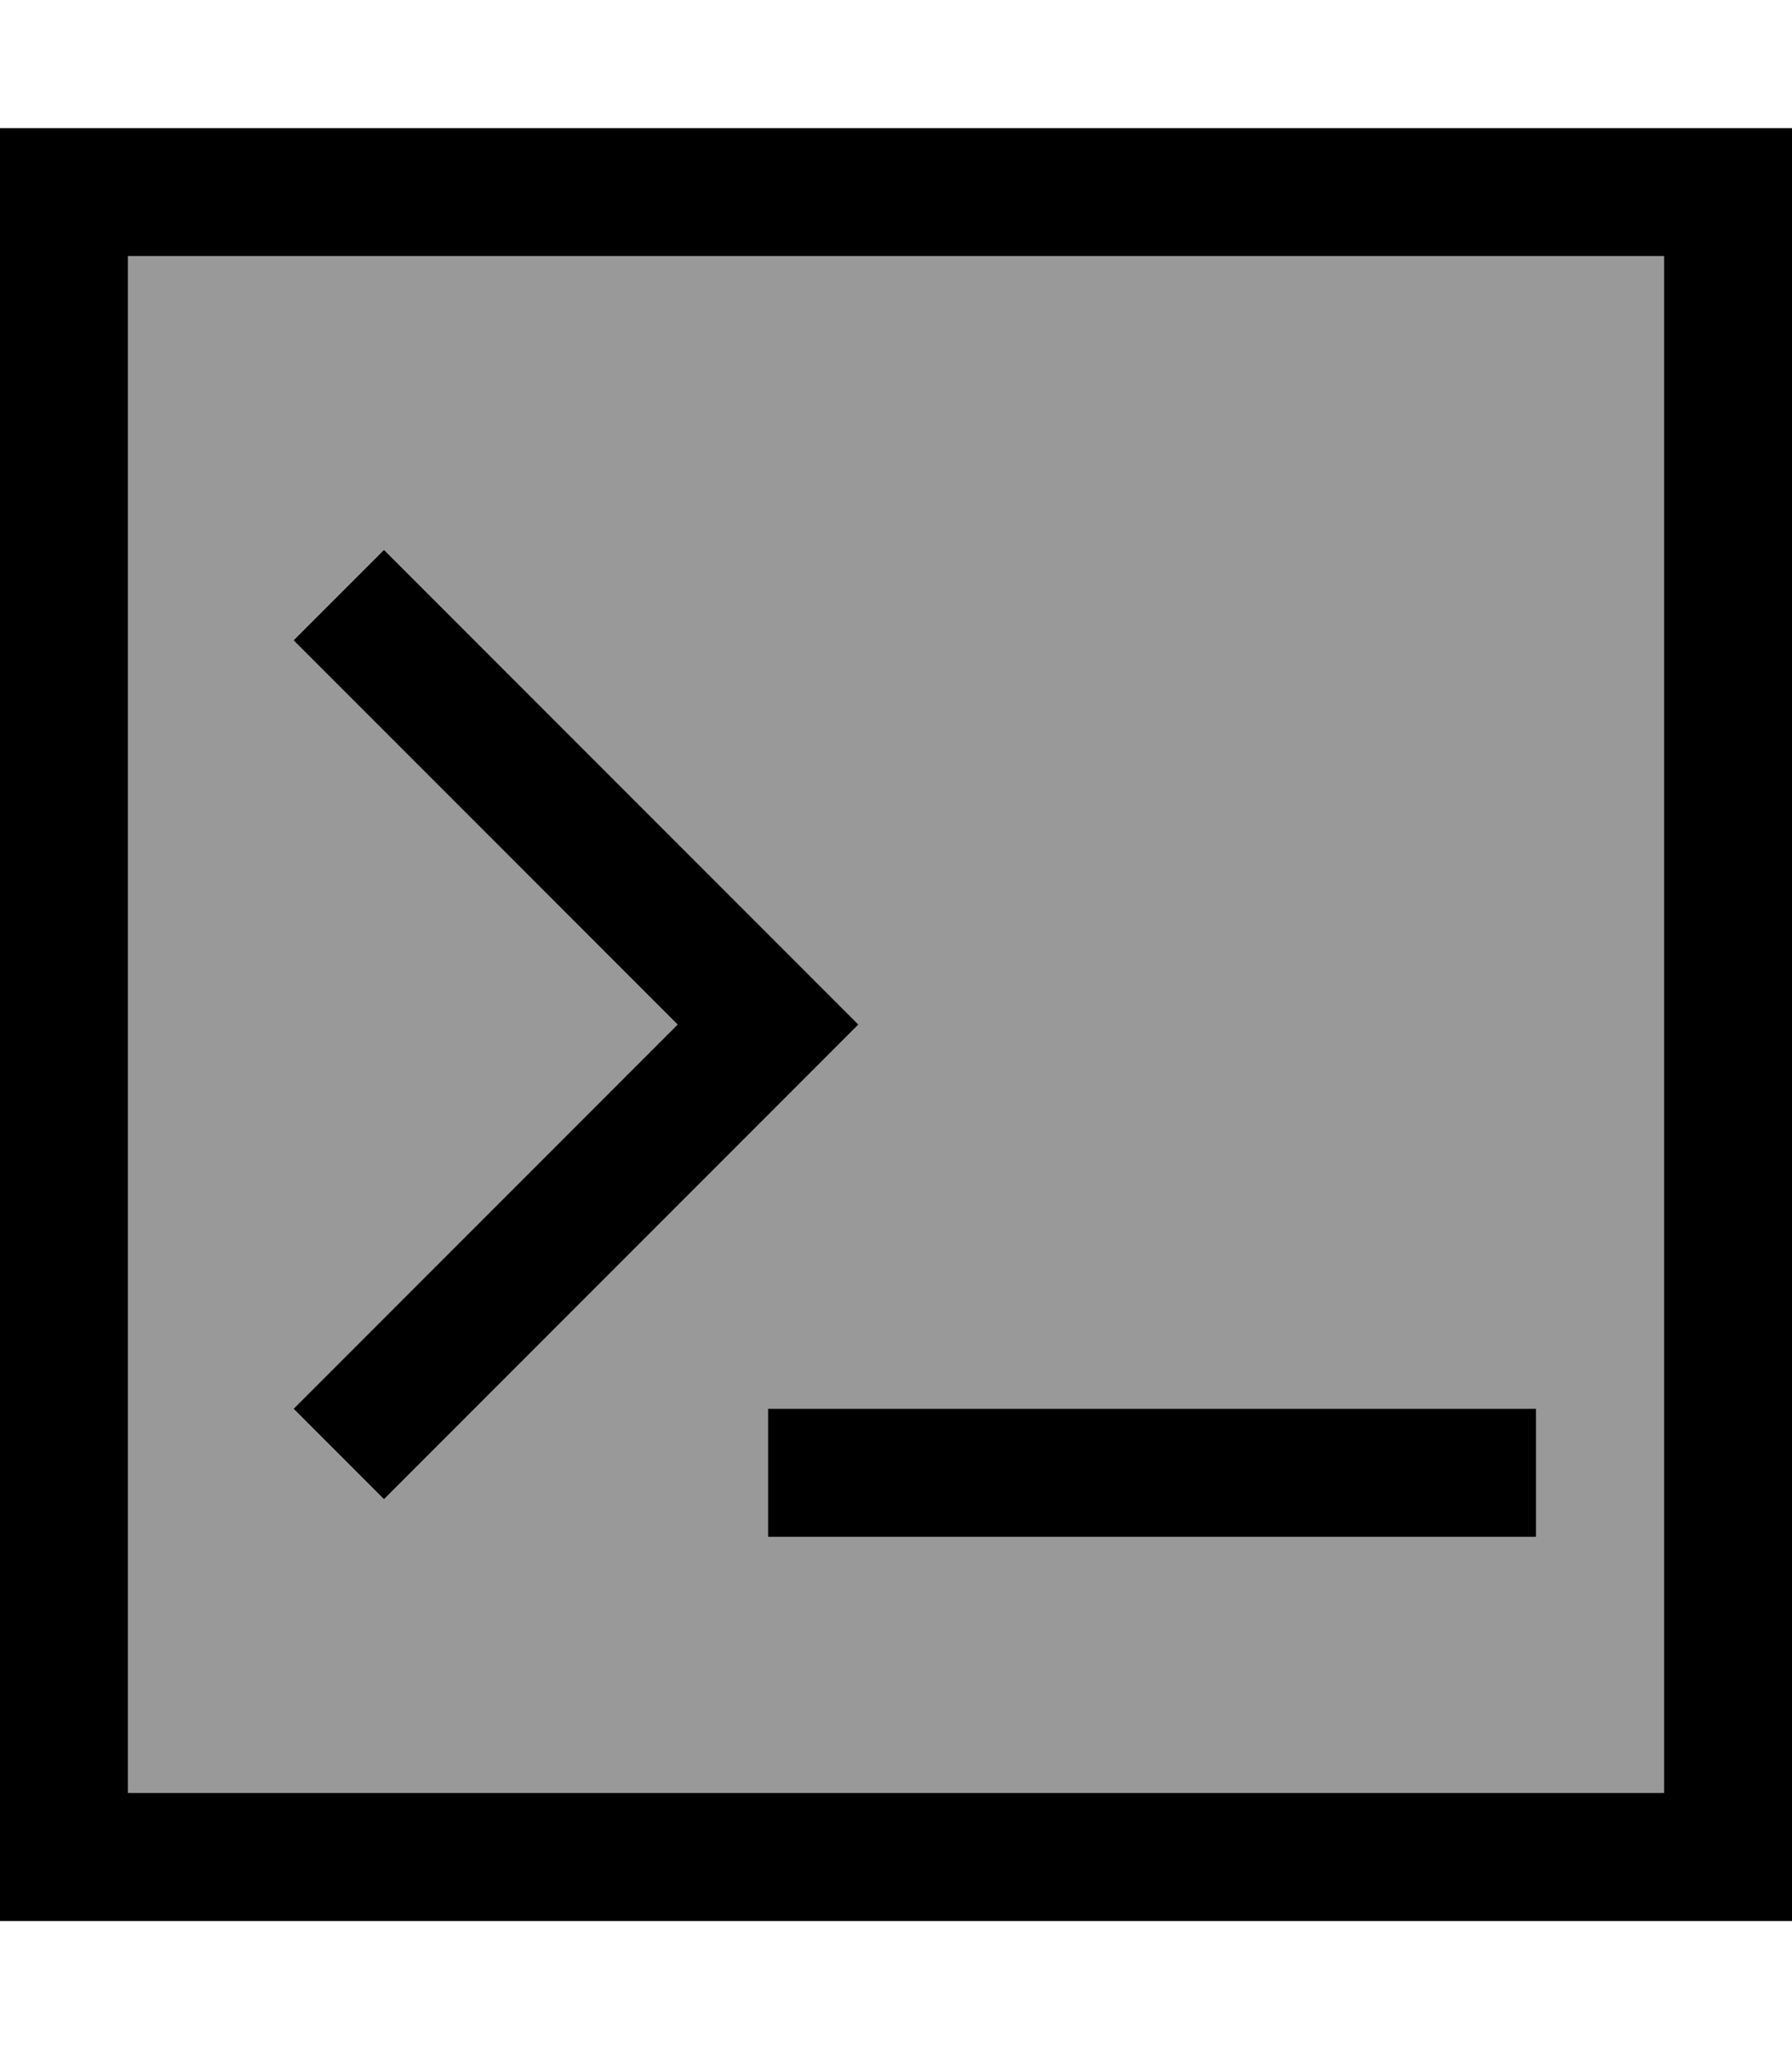 <svg xmlns="http://www.w3.org/2000/svg" viewBox="0 0 448 512"><!--! Font Awesome Pro 6.7.1 by @fontawesome - https://fontawesome.com License - https://fontawesome.com/license (Commercial License) Copyright 2024 Fonticons, Inc. --><defs><style>.fa-secondary{opacity:.4}</style></defs><path class="fa-secondary" d="M32 64l0 384 384 0 0-384L32 64zm41.4 96L96 137.4l11.3 11.3 96 96L214.6 256l-11.3 11.3-96 96L96 374.6 73.4 352l11.3-11.3L169.4 256 84.7 171.3 73.4 160zM192 352l16 0 160 0 16 0 0 32-16 0-160 0-16 0 0-32z"/><path class="fa-primary" d="M416 64l0 384L32 448 32 64l384 0zM32 32L0 32 0 64 0 448l0 32 32 0 384 0 32 0 0-32 0-384 0-32-32 0L32 32zM73.4 160l11.3 11.3L169.4 256 84.7 340.7 73.4 352 96 374.6l11.3-11.3 96-96L214.6 256l-11.3-11.3-96-96L96 137.4 73.4 160zM208 352l-16 0 0 32 16 0 160 0 16 0 0-32-16 0-160 0z"/></svg>